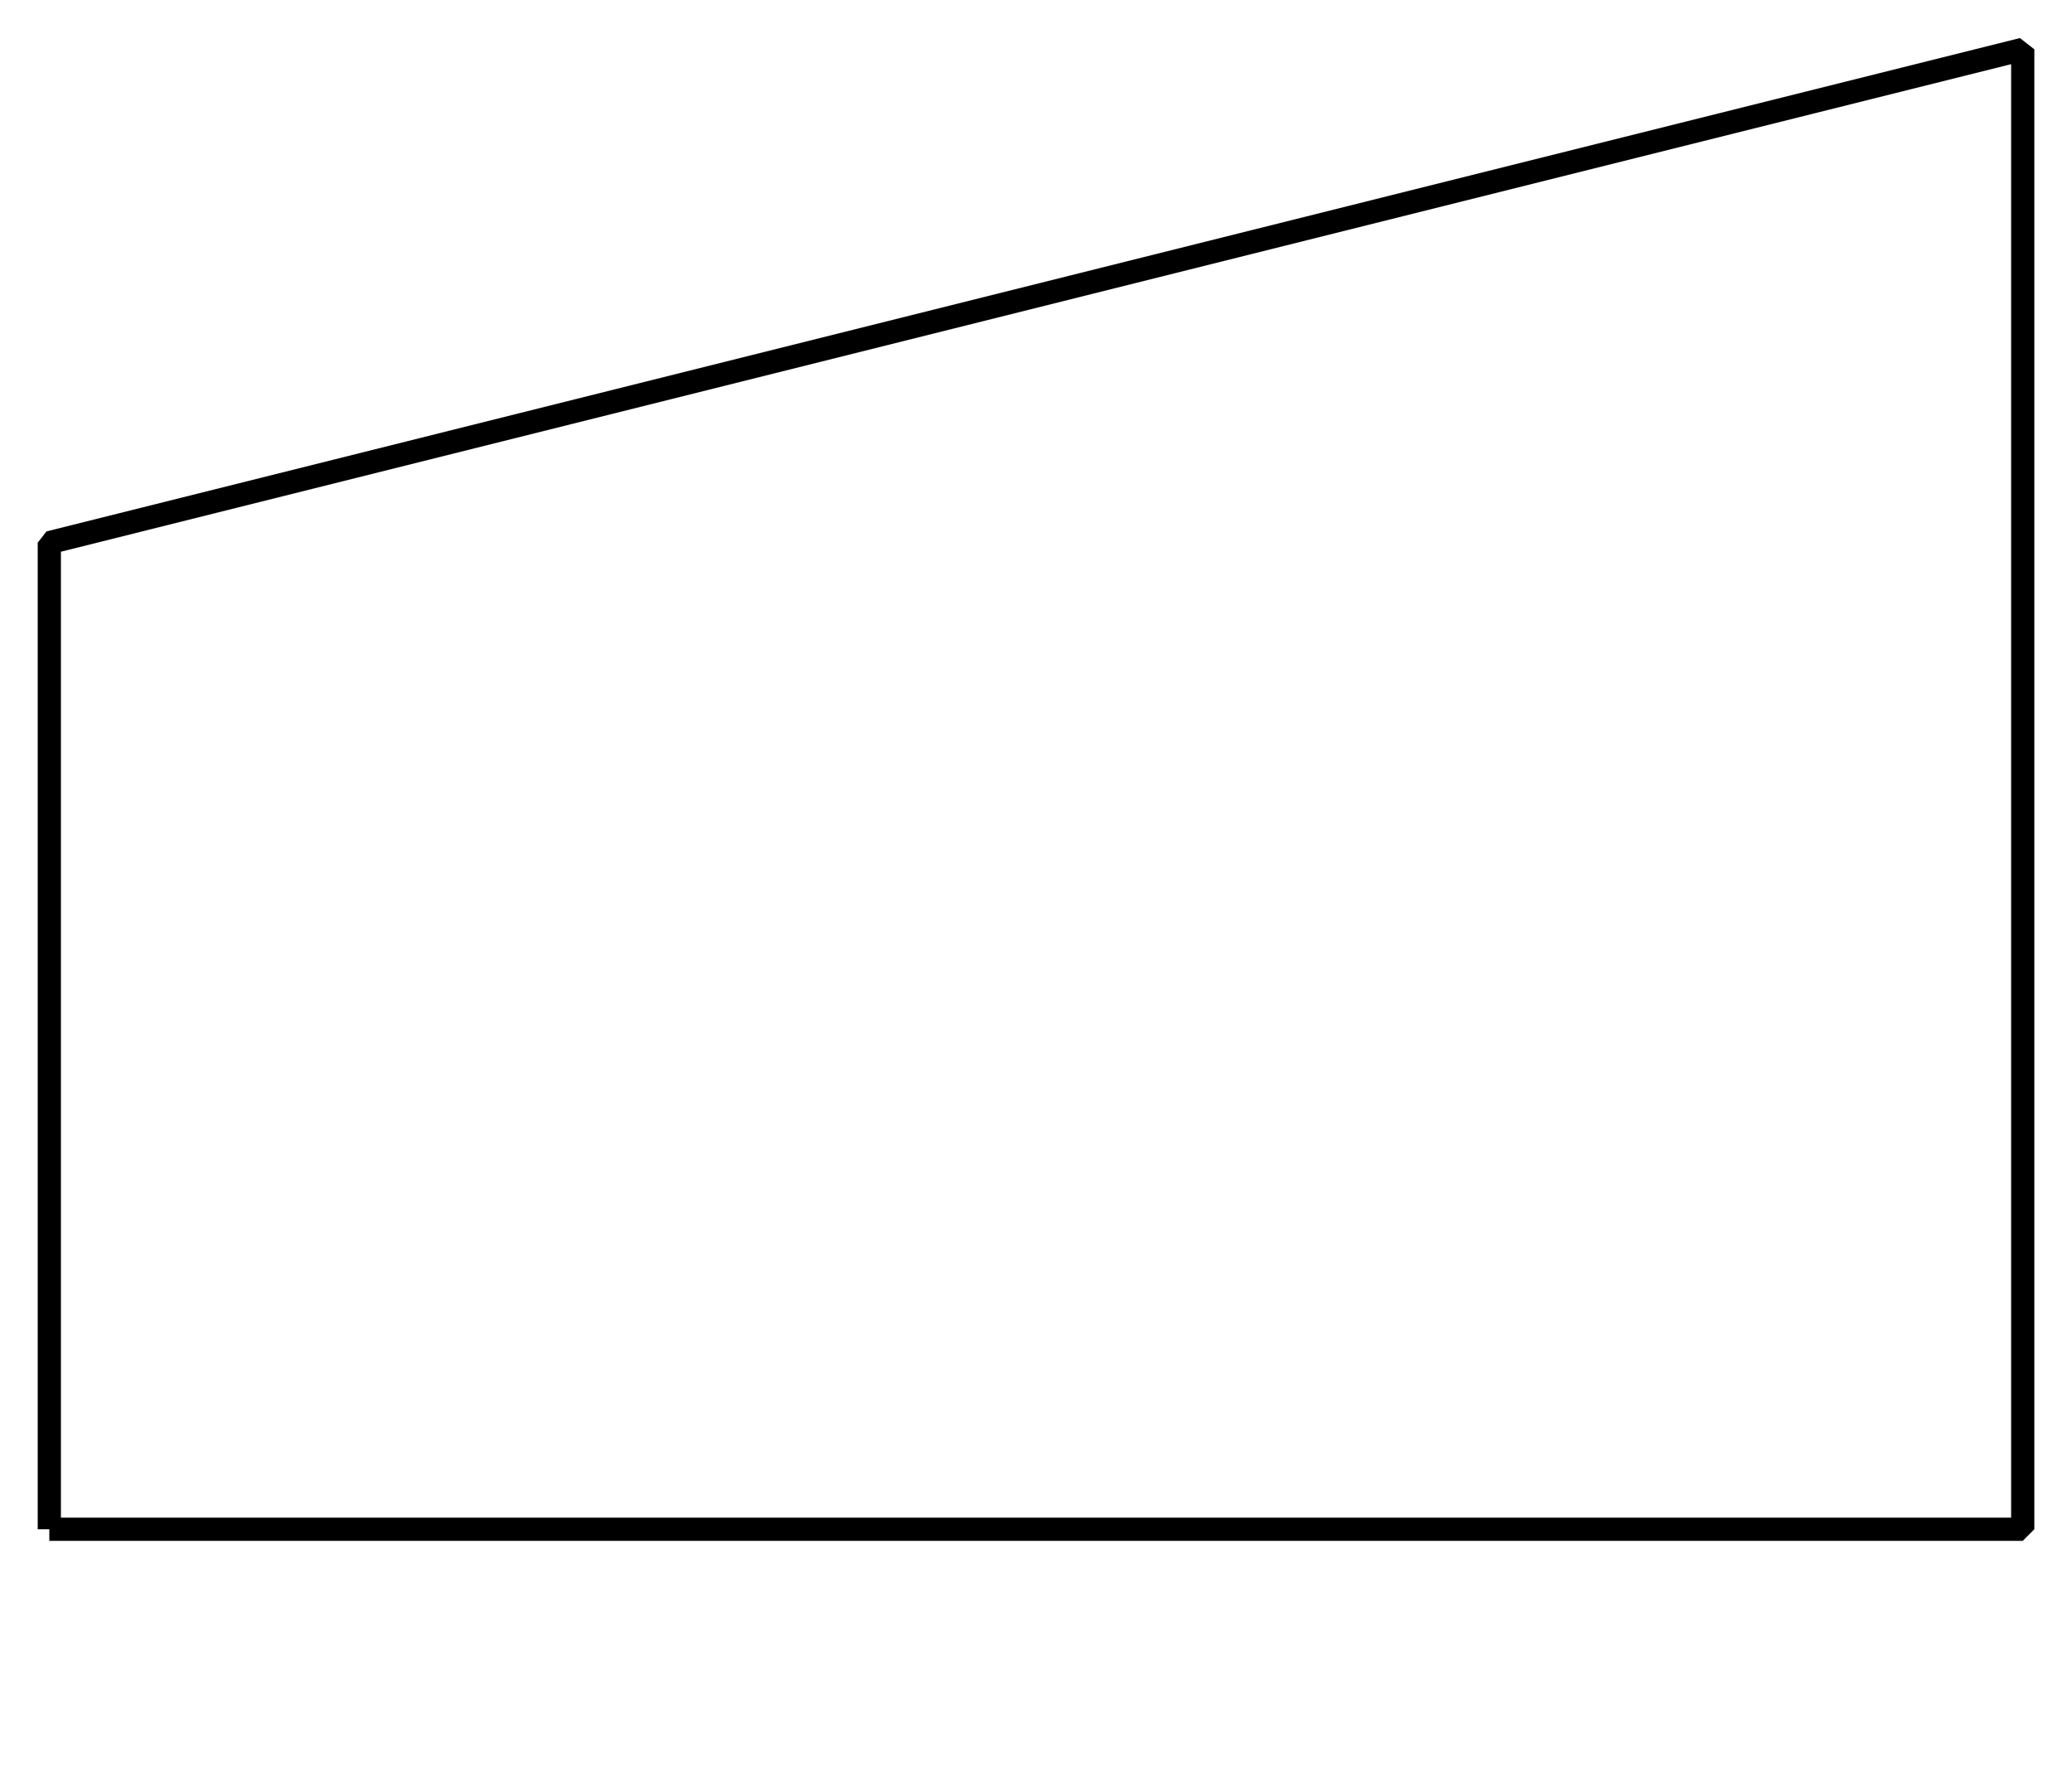 <?xml version='1.0' encoding='UTF-8'?>
<!-- This file was generated by dvisvgm 2.1.3 -->
<svg height='76.535pt' version='1.1' viewBox='-72 -72 89.291 76.535' width='89.291pt' xmlns='http://www.w3.org/2000/svg' xmlns:xlink='http://www.w3.org/1999/xlink'>
<defs>
<clipPath id='clip1'>
<path d='M-72 4.535V-72H17.293V4.535ZM17.293 -72'/>
</clipPath>
</defs>
<g id='page1'>
<path clip-path='url(#clip1)' d='M-69.875 -6.094V-48.613L15.168 -69.875V-6.094H-69.875' fill='none' stroke='#000000' stroke-linejoin='bevel' stroke-miterlimit='10.037' stroke-width='1'/>
</g>
</svg>
